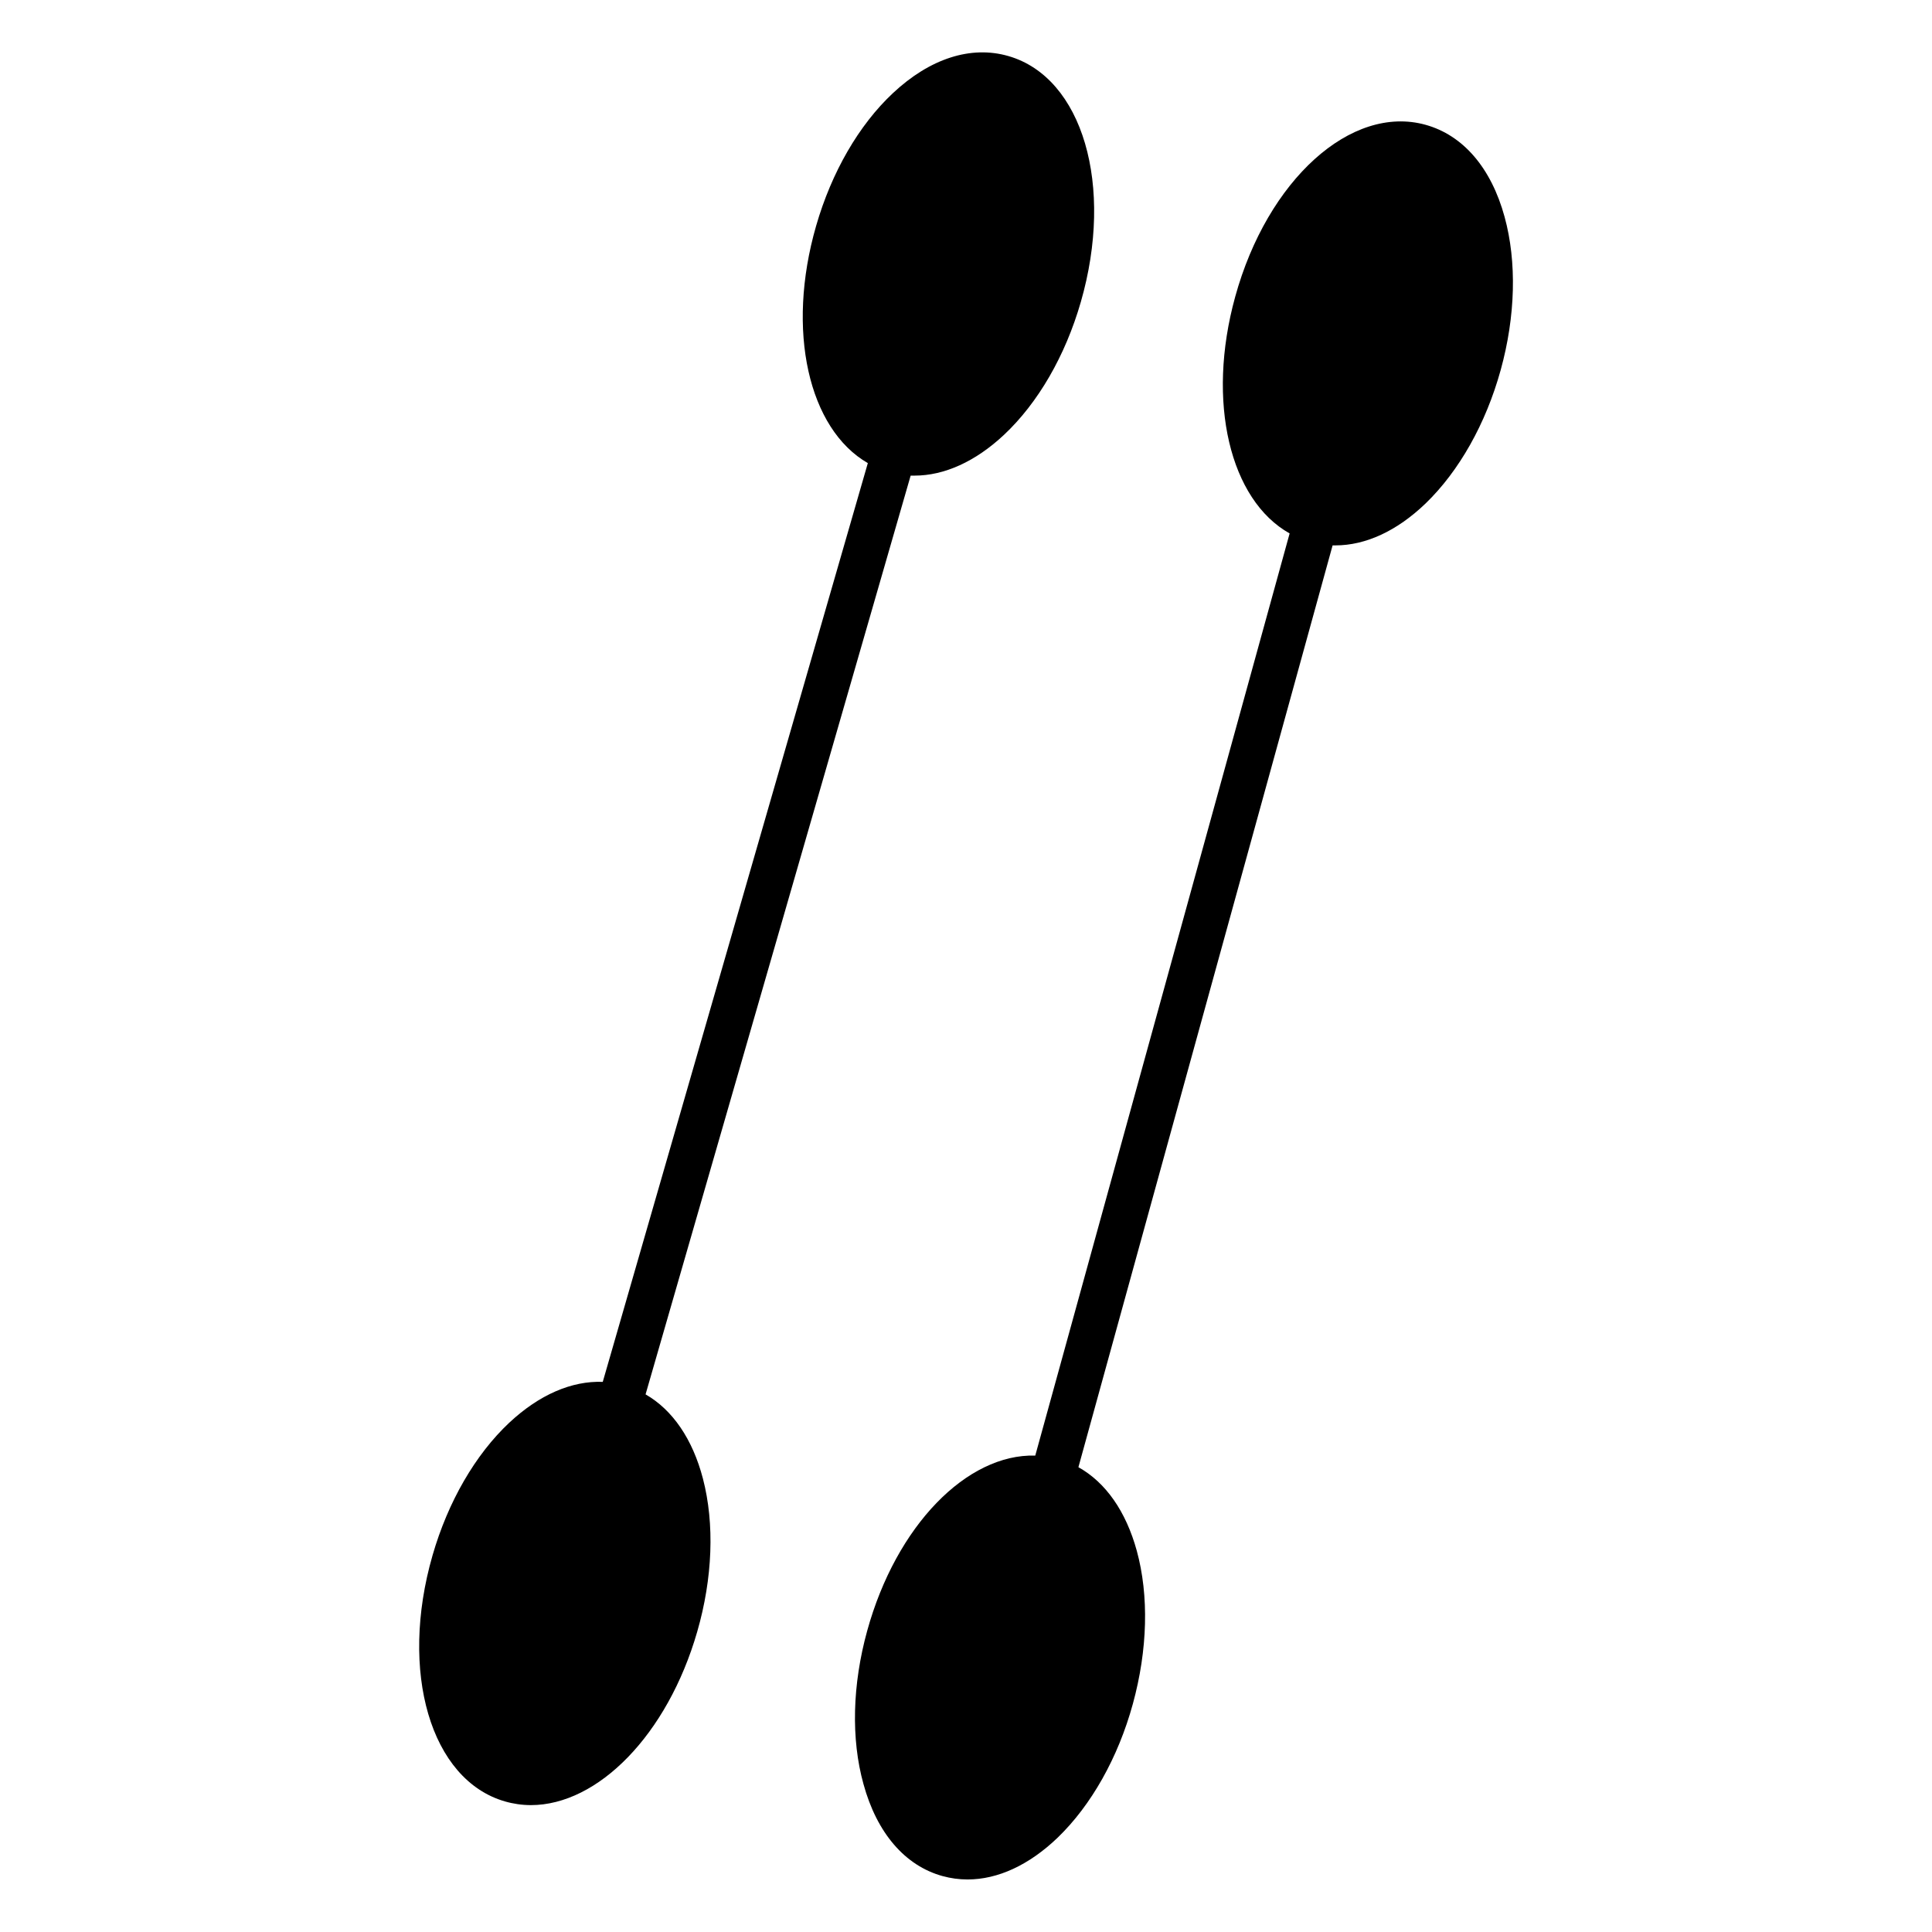 <?xml version="1.0" encoding="UTF-8"?>
<!-- Uploaded to: ICON Repo, www.iconrepo.com, Generator: ICON Repo Mixer Tools -->
<svg fill="#000000" width="800px" height="800px" version="1.1" viewBox="144 144 512 512" xmlns="http://www.w3.org/2000/svg">
 <g>
  <path d="m278.96 521.03c-9.004 8.453-16.227 20.93-20.328 35.141-8.914 30.898-0.492 59.543 19.168 65.219 2.238 0.648 4.559 0.98 6.887 0.984 17.762 0 36.191-18.617 44.082-45.953 4.102-14.211 4.633-28.613 1.516-40.57-2.746-10.5-8.051-18.223-15.203-22.328l70.25-243.48h1.031c7.871 0 16.137-3.711 23.723-10.824 9.012-8.453 16.227-20.93 20.328-35.141 8.914-30.898 0.492-59.551-19.168-65.219-9.93-2.875-20.812 0.629-30.633 9.84-9.012 8.441-16.227 20.93-20.328 35.141-8.039 27.848-1.969 53.875 13.699 62.887l-70.246 243.48c-8.246-0.305-16.844 3.406-24.777 10.824z"/>
  <path d="m373.81 576.2c-3.938 14.258-4.301 28.664-0.984 40.582 3.551 12.988 11 21.648 20.969 24.402l0.004-0.004c2.156 0.598 4.383 0.898 6.621 0.898 8.012 0 16.297-3.809 23.891-11.098 8.855-8.562 15.98-21.117 19.906-35.426 3.926-14.309 4.301-28.676 1.043-40.582-2.875-10.469-8.266-18.137-15.469-22.148l67.363-244.29h0.738c8.02 0 16.305-3.809 23.902-11.109 8.855-8.551 15.969-21.117 19.906-35.375s4.301-28.664 1.031-40.582c-3.551-12.988-11-21.648-20.969-24.402-19.68-5.441-41.879 14.574-50.422 45.578-7.715 27.957-1.348 53.895 14.426 62.719l-67.41 244.38c-18.074-0.512-36.84 18.5-44.547 46.457z"/>
 </g>
</svg>
